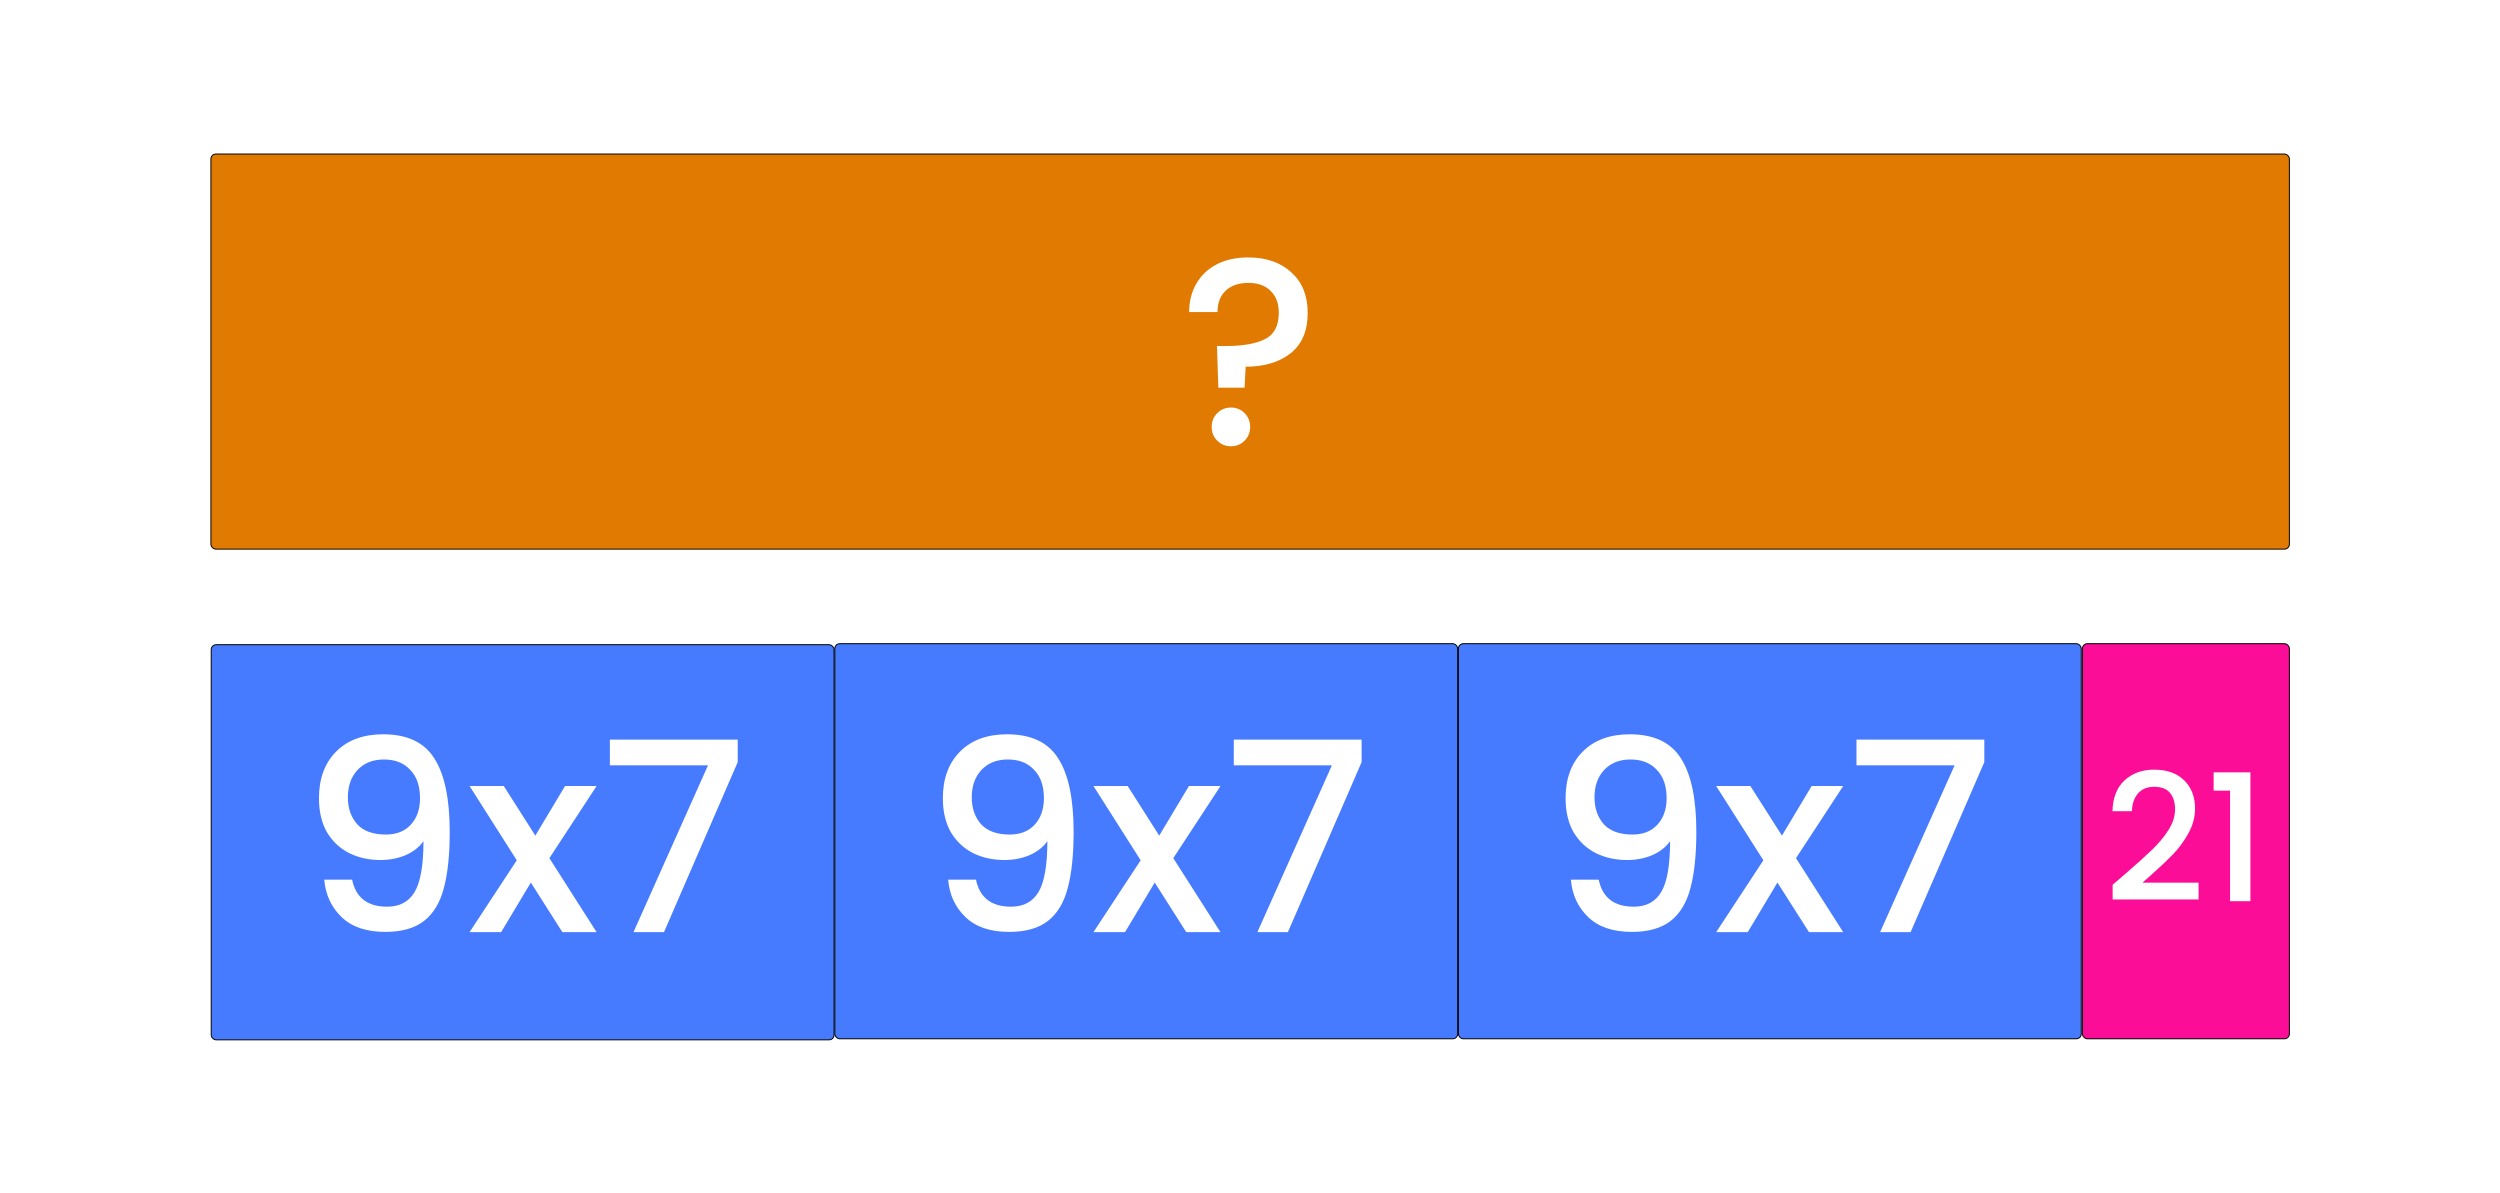 <svg width="8483" height="4047" viewBox="0 0 8483 4047" fill="none" xmlns="http://www.w3.org/2000/svg">
<rect width="8483" height="4047" fill="white"/>
<rect x="716.68" y="2187.68" width="2113.44" height="1340.64" rx="16.8" fill="#467AFF" stroke="black" stroke-width="3.36"/>
<path d="M2519.16 1054V1001.58H2623.99V1369H2566.03V1054H2519.16ZM2695.87 1292.39V1249.05L2865.21 1006.12H2934.76V1242.5H2981.64V1292.39H2934.76V1369H2878.32V1292.39H2695.87ZM2880.84 1064.58L2761.89 1242.5H2880.84V1064.58Z" fill="white"/>
<path d="M1194.8 2984.8C1200.8 3014.8 1213.7 3037.6 1233.5 3053.2C1253.3 3068.8 1280 3076.6 1313.6 3076.6C1356.2 3076.6 1387.4 3059.8 1407.2 3026.2C1427 2992.6 1436.9 2935.3 1436.9 2854.3C1422.5 2874.7 1402.1 2890.6 1375.7 2902C1349.9 2912.8 1321.7 2918.2 1291.1 2918.2C1252.1 2918.2 1216.7 2910.4 1184.9 2894.8C1153.1 2878.6 1127.9 2854.9 1109.3 2823.7C1091.3 2791.9 1082.3 2753.5 1082.3 2708.5C1082.3 2642.5 1101.5 2590 1139.9 2551C1178.9 2511.4 1232.3 2491.6 1300.1 2491.6C1381.7 2491.6 1439.6 2518.9 1473.8 2573.5C1508.6 2627.5 1526 2710.6 1526 2822.8C1526 2900.2 1519.4 2963.5 1506.2 3012.7C1493.6 3061.9 1471.4 3099.1 1439.6 3124.3C1407.8 3149.5 1363.7 3162.1 1307.3 3162.1C1243.1 3162.1 1193.6 3145.3 1158.8 3111.7C1124 3078.1 1104.5 3035.8 1100.3 2984.8H1194.8ZM1309.1 2831.8C1345.1 2831.8 1373.3 2820.7 1393.7 2798.5C1414.7 2775.7 1425.2 2745.7 1425.2 2708.5C1425.2 2667.1 1414.1 2635 1391.9 2612.2C1370.3 2588.8 1340.6 2577.1 1302.8 2577.1C1265 2577.1 1235 2589.1 1212.8 2613.1C1191.2 2636.5 1180.4 2667.4 1180.4 2705.8C1180.4 2742.4 1190.9 2772.7 1211.9 2796.7C1233.5 2820.1 1265.9 2831.8 1309.1 2831.8ZM1864.19 2911.9L2024.39 3163H1908.29L1801.19 2994.7L1700.39 3163H1593.29L1753.49 2919.1L1593.29 2667.1H1709.39L1816.49 2835.4L1917.29 2667.1H2024.39L1864.19 2911.9ZM2503.21 2586.1L2253.01 3163H2149.51L2402.41 2596.9H2069.41V2509.6H2503.21V2586.1Z" fill="white"/>
<rect x="2832.68" y="2184.2" width="2113.44" height="1340.64" rx="16.8" fill="#467AFF" stroke="black" stroke-width="3.36"/>
<path d="M3311.8 2984.8C3317.8 3014.8 3330.7 3037.6 3350.5 3053.2C3370.3 3068.8 3397 3076.6 3430.6 3076.6C3473.2 3076.6 3504.4 3059.8 3524.2 3026.2C3544 2992.6 3553.9 2935.3 3553.9 2854.3C3539.5 2874.7 3519.1 2890.6 3492.7 2902C3466.9 2912.8 3438.7 2918.2 3408.1 2918.2C3369.1 2918.2 3333.7 2910.4 3301.9 2894.8C3270.1 2878.6 3244.9 2854.9 3226.3 2823.7C3208.3 2791.9 3199.3 2753.5 3199.3 2708.5C3199.3 2642.5 3218.5 2590 3256.9 2551C3295.9 2511.4 3349.3 2491.6 3417.1 2491.6C3498.7 2491.6 3556.6 2518.9 3590.8 2573.5C3625.6 2627.5 3643 2710.6 3643 2822.8C3643 2900.2 3636.4 2963.5 3623.2 3012.7C3610.6 3061.9 3588.4 3099.1 3556.6 3124.3C3524.8 3149.5 3480.7 3162.1 3424.3 3162.1C3360.1 3162.1 3310.6 3145.3 3275.8 3111.7C3241 3078.1 3221.5 3035.8 3217.3 2984.8H3311.8ZM3426.1 2831.8C3462.1 2831.8 3490.3 2820.7 3510.7 2798.5C3531.7 2775.7 3542.2 2745.7 3542.2 2708.5C3542.2 2667.1 3531.1 2635 3508.9 2612.2C3487.3 2588.8 3457.6 2577.1 3419.8 2577.1C3382 2577.1 3352 2589.1 3329.8 2613.1C3308.2 2636.5 3297.4 2667.4 3297.4 2705.8C3297.4 2742.4 3307.9 2772.7 3328.9 2796.7C3350.5 2820.1 3382.9 2831.8 3426.1 2831.8ZM3981.19 2911.9L4141.39 3163H4025.29L3918.19 2994.7L3817.39 3163H3710.29L3870.49 2919.1L3710.29 2667.1H3826.39L3933.49 2835.4L4034.29 2667.1H4141.39L3981.19 2911.9ZM4620.21 2586.1L4370.01 3163H4266.51L4519.41 2596.9H4186.41V2509.6H4620.21V2586.1Z" fill="white"/>
<rect x="4948.68" y="2184.2" width="2113.44" height="1340.64" rx="16.8" fill="#467AFF" stroke="black" stroke-width="3.36"/>
<rect x="7066.08" y="2184.2" width="702.24" height="1340.64" rx="16.8" fill="#FB0D98" stroke="black" stroke-width="3.36"/>
<path d="M5424.8 2984.8C5430.8 3014.8 5443.7 3037.6 5463.5 3053.2C5483.3 3068.8 5510 3076.6 5543.6 3076.6C5586.2 3076.6 5617.4 3059.8 5637.2 3026.2C5657 2992.6 5666.9 2935.3 5666.9 2854.3C5652.5 2874.7 5632.1 2890.6 5605.7 2902C5579.9 2912.8 5551.7 2918.2 5521.1 2918.2C5482.1 2918.2 5446.7 2910.4 5414.9 2894.8C5383.1 2878.6 5357.9 2854.9 5339.3 2823.7C5321.3 2791.9 5312.3 2753.5 5312.3 2708.5C5312.3 2642.5 5331.5 2590 5369.9 2551C5408.9 2511.4 5462.3 2491.6 5530.1 2491.6C5611.7 2491.6 5669.6 2518.9 5703.8 2573.5C5738.6 2627.5 5756 2710.6 5756 2822.8C5756 2900.2 5749.4 2963.5 5736.2 3012.7C5723.6 3061.9 5701.4 3099.1 5669.6 3124.3C5637.8 3149.5 5593.7 3162.1 5537.3 3162.1C5473.1 3162.1 5423.6 3145.3 5388.8 3111.7C5354 3078.1 5334.5 3035.8 5330.3 2984.8H5424.8ZM5539.1 2831.8C5575.1 2831.8 5603.3 2820.7 5623.7 2798.5C5644.7 2775.7 5655.2 2745.7 5655.2 2708.5C5655.2 2667.1 5644.1 2635 5621.9 2612.2C5600.3 2588.8 5570.6 2577.1 5532.8 2577.1C5495 2577.1 5465 2589.1 5442.8 2613.1C5421.2 2636.5 5410.4 2667.4 5410.4 2705.8C5410.4 2742.4 5420.9 2772.7 5441.9 2796.7C5463.5 2820.1 5495.9 2831.8 5539.1 2831.8ZM6094.19 2911.9L6254.39 3163H6138.29L6031.19 2994.7L5930.39 3163H5823.29L5983.49 2919.1L5823.29 2667.1H5939.39L6046.49 2835.4L6147.29 2667.1H6254.39L6094.19 2911.9ZM6733.21 2586.1L6483.01 3163H6379.51L6632.41 2596.9H6299.41V2509.6H6733.21V2586.1Z" fill="white"/>
<path d="M7211.8 2965C7250.2 2931.8 7280.4 2904.6 7302.4 2883.4C7324.8 2861.8 7343.4 2839.4 7358.2 2816.2C7373 2793 7380.4 2769.8 7380.4 2746.6C7380.4 2722.6 7374.6 2703.8 7363 2690.2C7351.8 2676.6 7334 2669.8 7309.6 2669.8C7286 2669.8 7267.6 2677.4 7254.4 2692.6C7241.6 2707.4 7234.8 2727.4 7234 2752.6H7168C7169.2 2707 7182.8 2672.2 7208.8 2648.2C7235.2 2623.8 7268.6 2611.6 7309 2611.6C7352.6 2611.6 7386.6 2623.6 7411 2647.6C7435.8 2671.6 7448.2 2703.6 7448.2 2743.6C7448.2 2772.4 7440.8 2800.2 7426 2827C7411.6 2853.4 7394.2 2877.2 7373.8 2898.4C7353.8 2919.2 7328.2 2943.4 7297 2971L7270 2995H7460.2V3052H7168.6V3002.2L7211.8 2965ZM7511.29 2683V2620.6H7636.09V3058H7567.09V2683H7511.29Z" fill="white"/>
<line x1="6241.93" y1="1476.52" x2="6294.01" y2="1570.6" stroke="black" stroke-width="1.68"/>
<rect x="715.68" y="522.68" width="7052.64" height="1340.64" rx="16.8" fill="#E17A00" stroke="black" stroke-width="3.36"/>
<path d="M4234.8 873.5C4296 873.5 4344.9 890.3 4381.5 923.9C4418.7 957.5 4437.3 1003.4 4437.3 1061.6C4437.3 1122.2 4418.1 1167.8 4379.7 1198.4C4341.3 1229 4290.3 1244.3 4226.7 1244.3L4223.1 1315.4H4134L4129.5 1174.1H4159.2C4217.4 1174.1 4261.8 1166.3 4292.4 1150.7C4323.6 1135.1 4339.2 1105.4 4339.2 1061.6C4339.2 1029.8 4329.9 1004.9 4311.3 986.9C4293.3 968.9 4268.1 959.9 4235.7 959.9C4203.3 959.9 4177.8 968.6 4159.2 986C4140.6 1003.4 4131.3 1027.7 4131.3 1058.9H4035C4035 1022.9 4043.1 990.8 4059.3 962.6C4075.5 934.4 4098.6 912.5 4128.6 896.9C4159.2 881.3 4194.6 873.5 4234.8 873.5ZM4177.2 1514.3C4158.6 1514.3 4143 1508 4130.4 1495.4C4117.8 1482.8 4111.5 1467.2 4111.5 1448.6C4111.5 1430 4117.8 1414.4 4130.4 1401.8C4143 1389.2 4158.6 1382.9 4177.2 1382.9C4195.2 1382.9 4210.5 1389.2 4223.1 1401.8C4235.7 1414.4 4242 1430 4242 1448.6C4242 1467.2 4235.7 1482.8 4223.1 1495.4C4210.5 1508 4195.2 1514.3 4177.2 1514.3Z" fill="white"/>
</svg>
